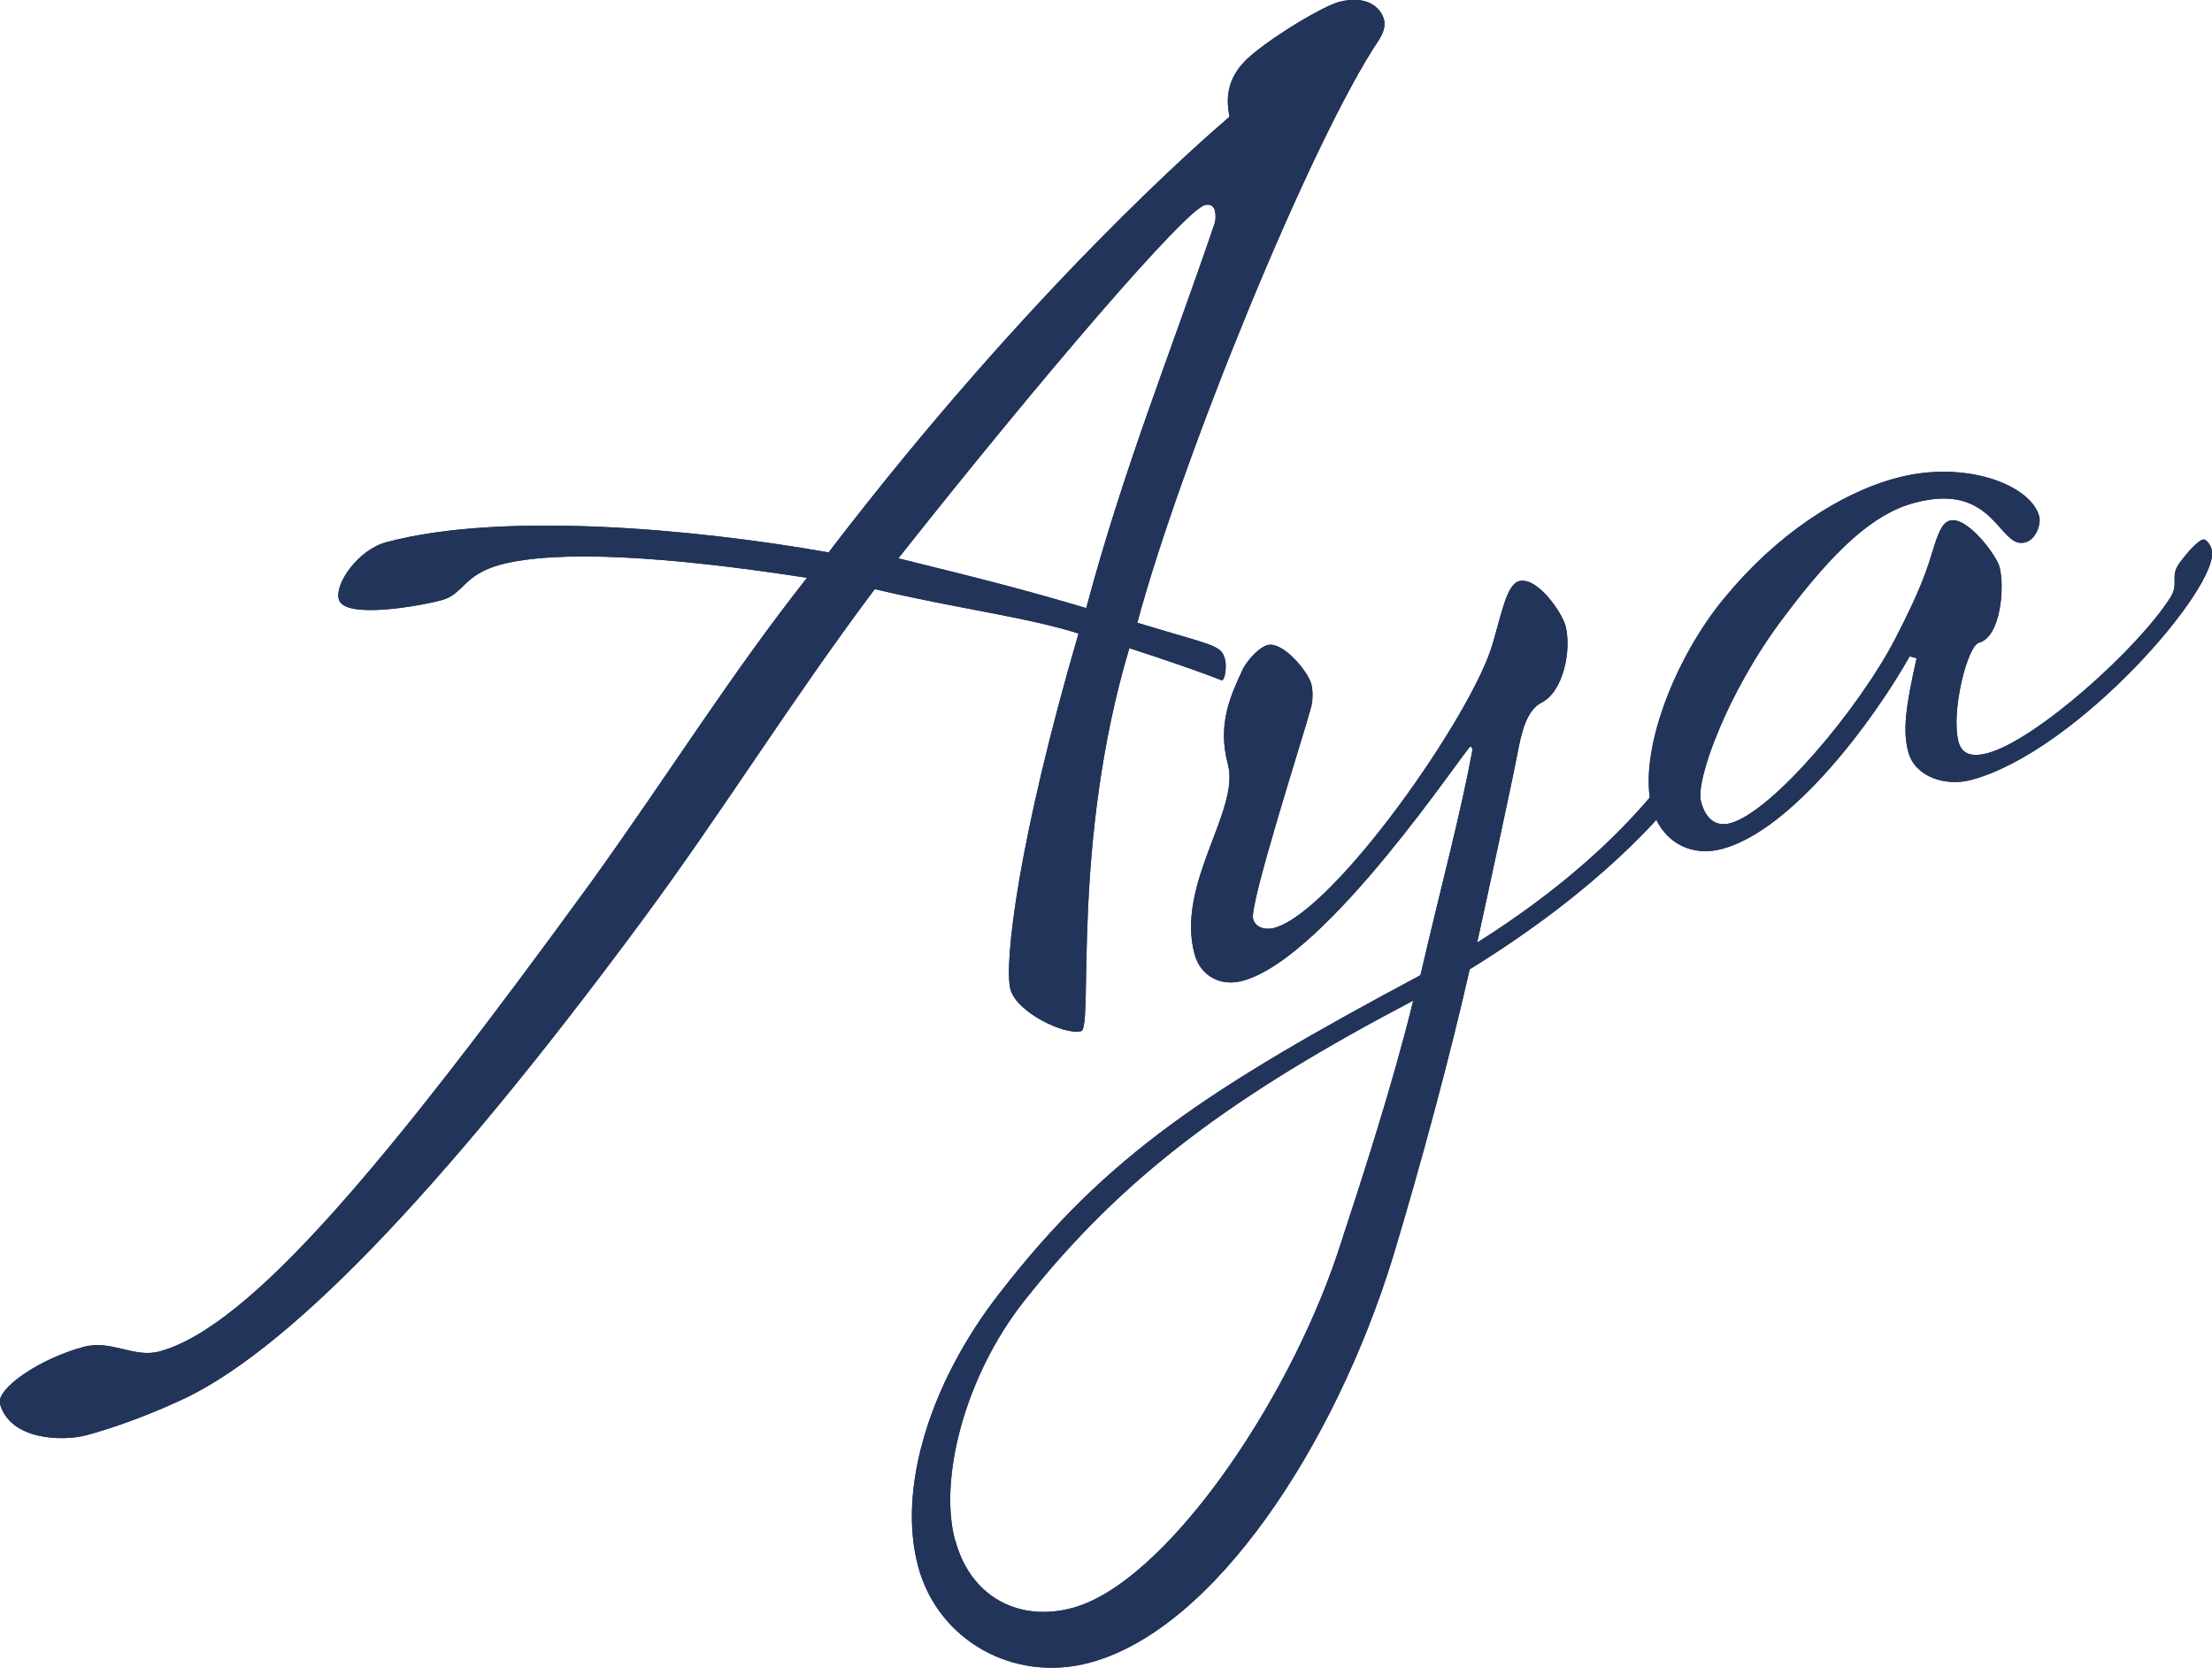 <?xml version="1.0" encoding="UTF-8"?>
<svg id="_レイヤー_2" data-name="レイヤー 2" xmlns="http://www.w3.org/2000/svg" viewBox="0 0 86.18 64.98">
  <defs>
    <style>
      .cls-1 {
        fill: #22345a;
      }
    </style>
  </defs>
  <g id="_レイヤー_4" data-name="レイヤー 4">
    <g>
      <g>
        <path class="cls-1" d="M32.29,21.51c7.89-10.31,14.71-16.19,15.61-16.96-.09-.51-.25-1.48,.85-2.4,1.1-.92,2.86-1.92,3.4-2.07,1.12-.3,1.65,.23,1.77,.68,.06,.23-.01,.49-.18,.77-2.66,3.94-7.74,16.44-9.43,22.73,3.04,.92,3.27,.86,3.42,1.44,.06,.23,.01,.77-.12,.8-.04,.01-.6-.27-3.61-1.25-2.29,7.65-1.39,14.79-1.88,14.92-.63,.17-2.51-.73-2.75-1.62-.27-.99,.31-5.87,2.65-13.87-2.06-.65-4.69-.96-7.94-1.73-3.34,4.46-5.89,8.62-9.04,12.88-8,10.82-14.05,17.02-18.2,18.81-1.29,.59-2.61,1.04-3.47,1.27-.99,.26-2.99,.17-3.37-1.22-.16-.58,1.51-1.75,3.26-2.22,1.08-.29,1.95,.44,2.94,.18,3.55-.95,8.91-7.4,16.84-18.3,3.09-4.3,5.41-8.05,8.4-11.84-5.48-.85-9.75-1.1-11.95-.51-1.44,.39-1.43,1.15-2.28,1.38-.76,.21-3.79,.77-4.01-.03-.17-.63,.78-1.95,1.86-2.23,4.45-1.19,11.91-.54,17.22,.4Zm15.05-13.29c-.05-.18-.17-.29-.4-.23-.77,.21-6.17,6.47-11.94,13.76,3.66,.9,5.28,1.33,7.32,1.94,1.44-5.4,3.25-9.84,5-14.98,0,0,.08-.26,.01-.49Z"/>
        <path class="cls-1" d="M32.29,21.51c7.89-10.31,14.71-16.19,15.61-16.96-.09-.51-.25-1.48,.85-2.4,1.1-.92,2.86-1.92,3.4-2.07,1.12-.3,1.65,.23,1.77,.68,.06,.23-.01,.49-.18,.77-2.66,3.94-7.74,16.44-9.43,22.73,3.04,.92,3.27,.86,3.42,1.44,.06,.23,.01,.77-.12,.8-.04,.01-.6-.27-3.61-1.25-2.29,7.65-1.39,14.79-1.88,14.92-.63,.17-2.51-.73-2.75-1.62-.27-.99,.31-5.87,2.65-13.87-2.06-.65-4.69-.96-7.94-1.73-3.34,4.46-5.89,8.62-9.04,12.88-8,10.82-14.05,17.02-18.2,18.81-1.29,.59-2.61,1.04-3.47,1.27-.99,.26-2.99,.17-3.37-1.22-.16-.58,1.51-1.75,3.26-2.22,1.08-.29,1.95,.44,2.94,.18,3.55-.95,8.91-7.4,16.84-18.3,3.09-4.3,5.41-8.05,8.4-11.84-5.48-.85-9.75-1.1-11.95-.51-1.44,.39-1.43,1.15-2.28,1.38-.76,.21-3.79,.77-4.01-.03-.17-.63,.78-1.95,1.86-2.23,4.45-1.19,11.91-.54,17.22,.4Zm15.05-13.29c-.05-.18-.17-.29-.4-.23-.77,.21-6.17,6.47-11.94,13.76,3.66,.9,5.28,1.33,7.32,1.94,1.44-5.4,3.25-9.84,5-14.98,0,0,.08-.26,.01-.49Z"/>
      </g>
      <g>
        <path class="cls-1" d="M48.42,26.06c.26-.46,.69-.86,.96-.93,.59-.16,1.58,1.02,1.71,1.52,.08,.31,.04,.71,0,.87-.29,1.09-2.42,7.69-2.27,8.27,.11,.4,.55,.43,.82,.36,2.34-.63,7.71-8.29,8.51-11.06,.33-1.1,.54-2.31,1.03-2.45,.72-.19,1.68,1.24,1.81,1.73,.25,.94-.08,2.58-.93,3-.59,.3-.79,1.18-.95,2.04-.16,.86-1.21,5.73-1.56,7.31,4.66-2.94,6.74-5.61,7.67-6.83,.4-.49,.03-1.5,.42-2.04,.35-.48,.8-.98,1.07-1.06,.18-.05,.33,.15,.46,.46,.14,.54-.42,2.04-1.47,3.33-.94,1.17-3.31,4.02-8.44,7.18-.73,3.23-1.88,7.54-3.01,11.27-2.25,7.26-6.93,14.44-11.79,15.74-2.97,.8-5.92-.87-6.69-3.75-.81-3.01,.44-7.16,3.21-10.69,4.12-5.3,8.01-7.88,16.36-12.34,.85-3.65,1.56-6.25,2.03-8.79-.04-.14-.08-.12-.08-.12-.18,.05-5.56,8.24-8.88,9.13-.86,.23-1.64-.19-1.87-1.04-.74-2.74,1.78-5.59,1.3-7.39-.42-1.57,.1-2.68,.59-3.73Zm-11.2,33.95c.59,2.21,2.49,3.19,4.56,2.63,3.55-.95,8.32-7.82,10.33-13.81,1.01-3.07,2.17-6.66,2.95-9.85-6.93,3.64-11.29,6.79-15.18,11.73-2.3,2.93-3.31,6.91-2.67,9.3Z"/>
        <path class="cls-1" d="M48.42,26.06c.26-.46,.69-.86,.96-.93,.59-.16,1.58,1.02,1.71,1.52,.08,.31,.04,.71,0,.87-.29,1.09-2.42,7.69-2.27,8.27,.11,.4,.55,.43,.82,.36,2.34-.63,7.71-8.29,8.51-11.06,.33-1.1,.54-2.31,1.03-2.45,.72-.19,1.68,1.24,1.81,1.73,.25,.94-.08,2.58-.93,3-.59,.3-.79,1.18-.95,2.04-.16,.86-1.21,5.73-1.56,7.31,4.66-2.94,6.74-5.61,7.67-6.83,.4-.49,.03-1.5,.42-2.04,.35-.48,.8-.98,1.07-1.06,.18-.05,.33,.15,.46,.46,.14,.54-.42,2.04-1.47,3.33-.94,1.17-3.31,4.02-8.44,7.18-.73,3.23-1.88,7.54-3.01,11.27-2.25,7.26-6.93,14.44-11.79,15.74-2.97,.8-5.92-.87-6.69-3.75-.81-3.01,.44-7.16,3.21-10.69,4.12-5.3,8.01-7.88,16.36-12.34,.85-3.65,1.56-6.25,2.03-8.79-.04-.14-.08-.12-.08-.12-.18,.05-5.56,8.24-8.88,9.13-.86,.23-1.64-.19-1.87-1.04-.74-2.74,1.78-5.59,1.3-7.39-.42-1.57,.1-2.68,.59-3.73Zm-11.2,33.95c.59,2.21,2.49,3.19,4.56,2.63,3.55-.95,8.32-7.82,10.33-13.81,1.01-3.07,2.17-6.66,2.95-9.85-6.93,3.64-11.29,6.79-15.18,11.73-2.3,2.93-3.31,6.91-2.67,9.3Z"/>
      </g>
      <g>
        <path class="cls-1" d="M74.66,25.64l-.26-.07c-1.37,2.44-4.55,6.76-7.3,7.5-1.35,.36-2.42-.41-2.74-1.58-.58-2.16,.92-5.93,2.86-8.24,2-2.42,4.46-4.04,6.67-4.63,2.7-.72,5.24,.28,5.56,1.5,.07,.27-.1,.89-.55,1.01-1.03,.28-1.17-2.39-4.32-1.54-1.57,.42-3.09,1.79-5.08,4.45-2.21,2.91-3.45,6.37-3.23,7.18,.19,.72,.6,.99,1.14,.85,1.62-.43,4.99-4.42,6.42-7.17,1.05-2.02,1.27-2.8,1.48-3.48,.18-.58,.34-1.06,.66-1.14,.67-.18,1.81,1.35,1.93,1.8,.21,.76,.06,2.73-.8,2.96-.45,.12-1.11,2.71-.79,3.88,.16,.58,.72,.53,1.13,.42,1.89-.51,5.85-4.07,7.11-6.05,.37-.58-.03-.81,.36-1.35,.35-.48,.73-.87,.91-.92,.14-.04,.3,.21,.35,.39,.37,1.39-5.22,7.86-9.36,8.97-1.03,.28-2.21-.13-2.46-1.08-.22-.81-.12-1.7,.32-3.65Z"/>
        <path class="cls-1" d="M74.66,25.64l-.26-.07c-1.37,2.44-4.55,6.76-7.3,7.5-1.35,.36-2.42-.41-2.74-1.58-.58-2.16,.92-5.93,2.86-8.24,2-2.42,4.46-4.04,6.67-4.63,2.7-.72,5.24,.28,5.56,1.5,.07,.27-.1,.89-.55,1.01-1.03,.28-1.17-2.39-4.32-1.54-1.57,.42-3.09,1.79-5.08,4.45-2.21,2.91-3.45,6.37-3.23,7.18,.19,.72,.6,.99,1.14,.85,1.62-.43,4.99-4.42,6.42-7.17,1.05-2.02,1.27-2.8,1.48-3.48,.18-.58,.34-1.06,.66-1.14,.67-.18,1.81,1.35,1.93,1.8,.21,.76,.06,2.73-.8,2.96-.45,.12-1.11,2.71-.79,3.88,.16,.58,.72,.53,1.13,.42,1.89-.51,5.85-4.07,7.11-6.05,.37-.58-.03-.81,.36-1.35,.35-.48,.73-.87,.91-.92,.14-.04,.3,.21,.35,.39,.37,1.39-5.22,7.86-9.36,8.97-1.03,.28-2.21-.13-2.46-1.08-.22-.81-.12-1.7,.32-3.65Z"/>
      </g>
    </g>
  </g>
</svg>